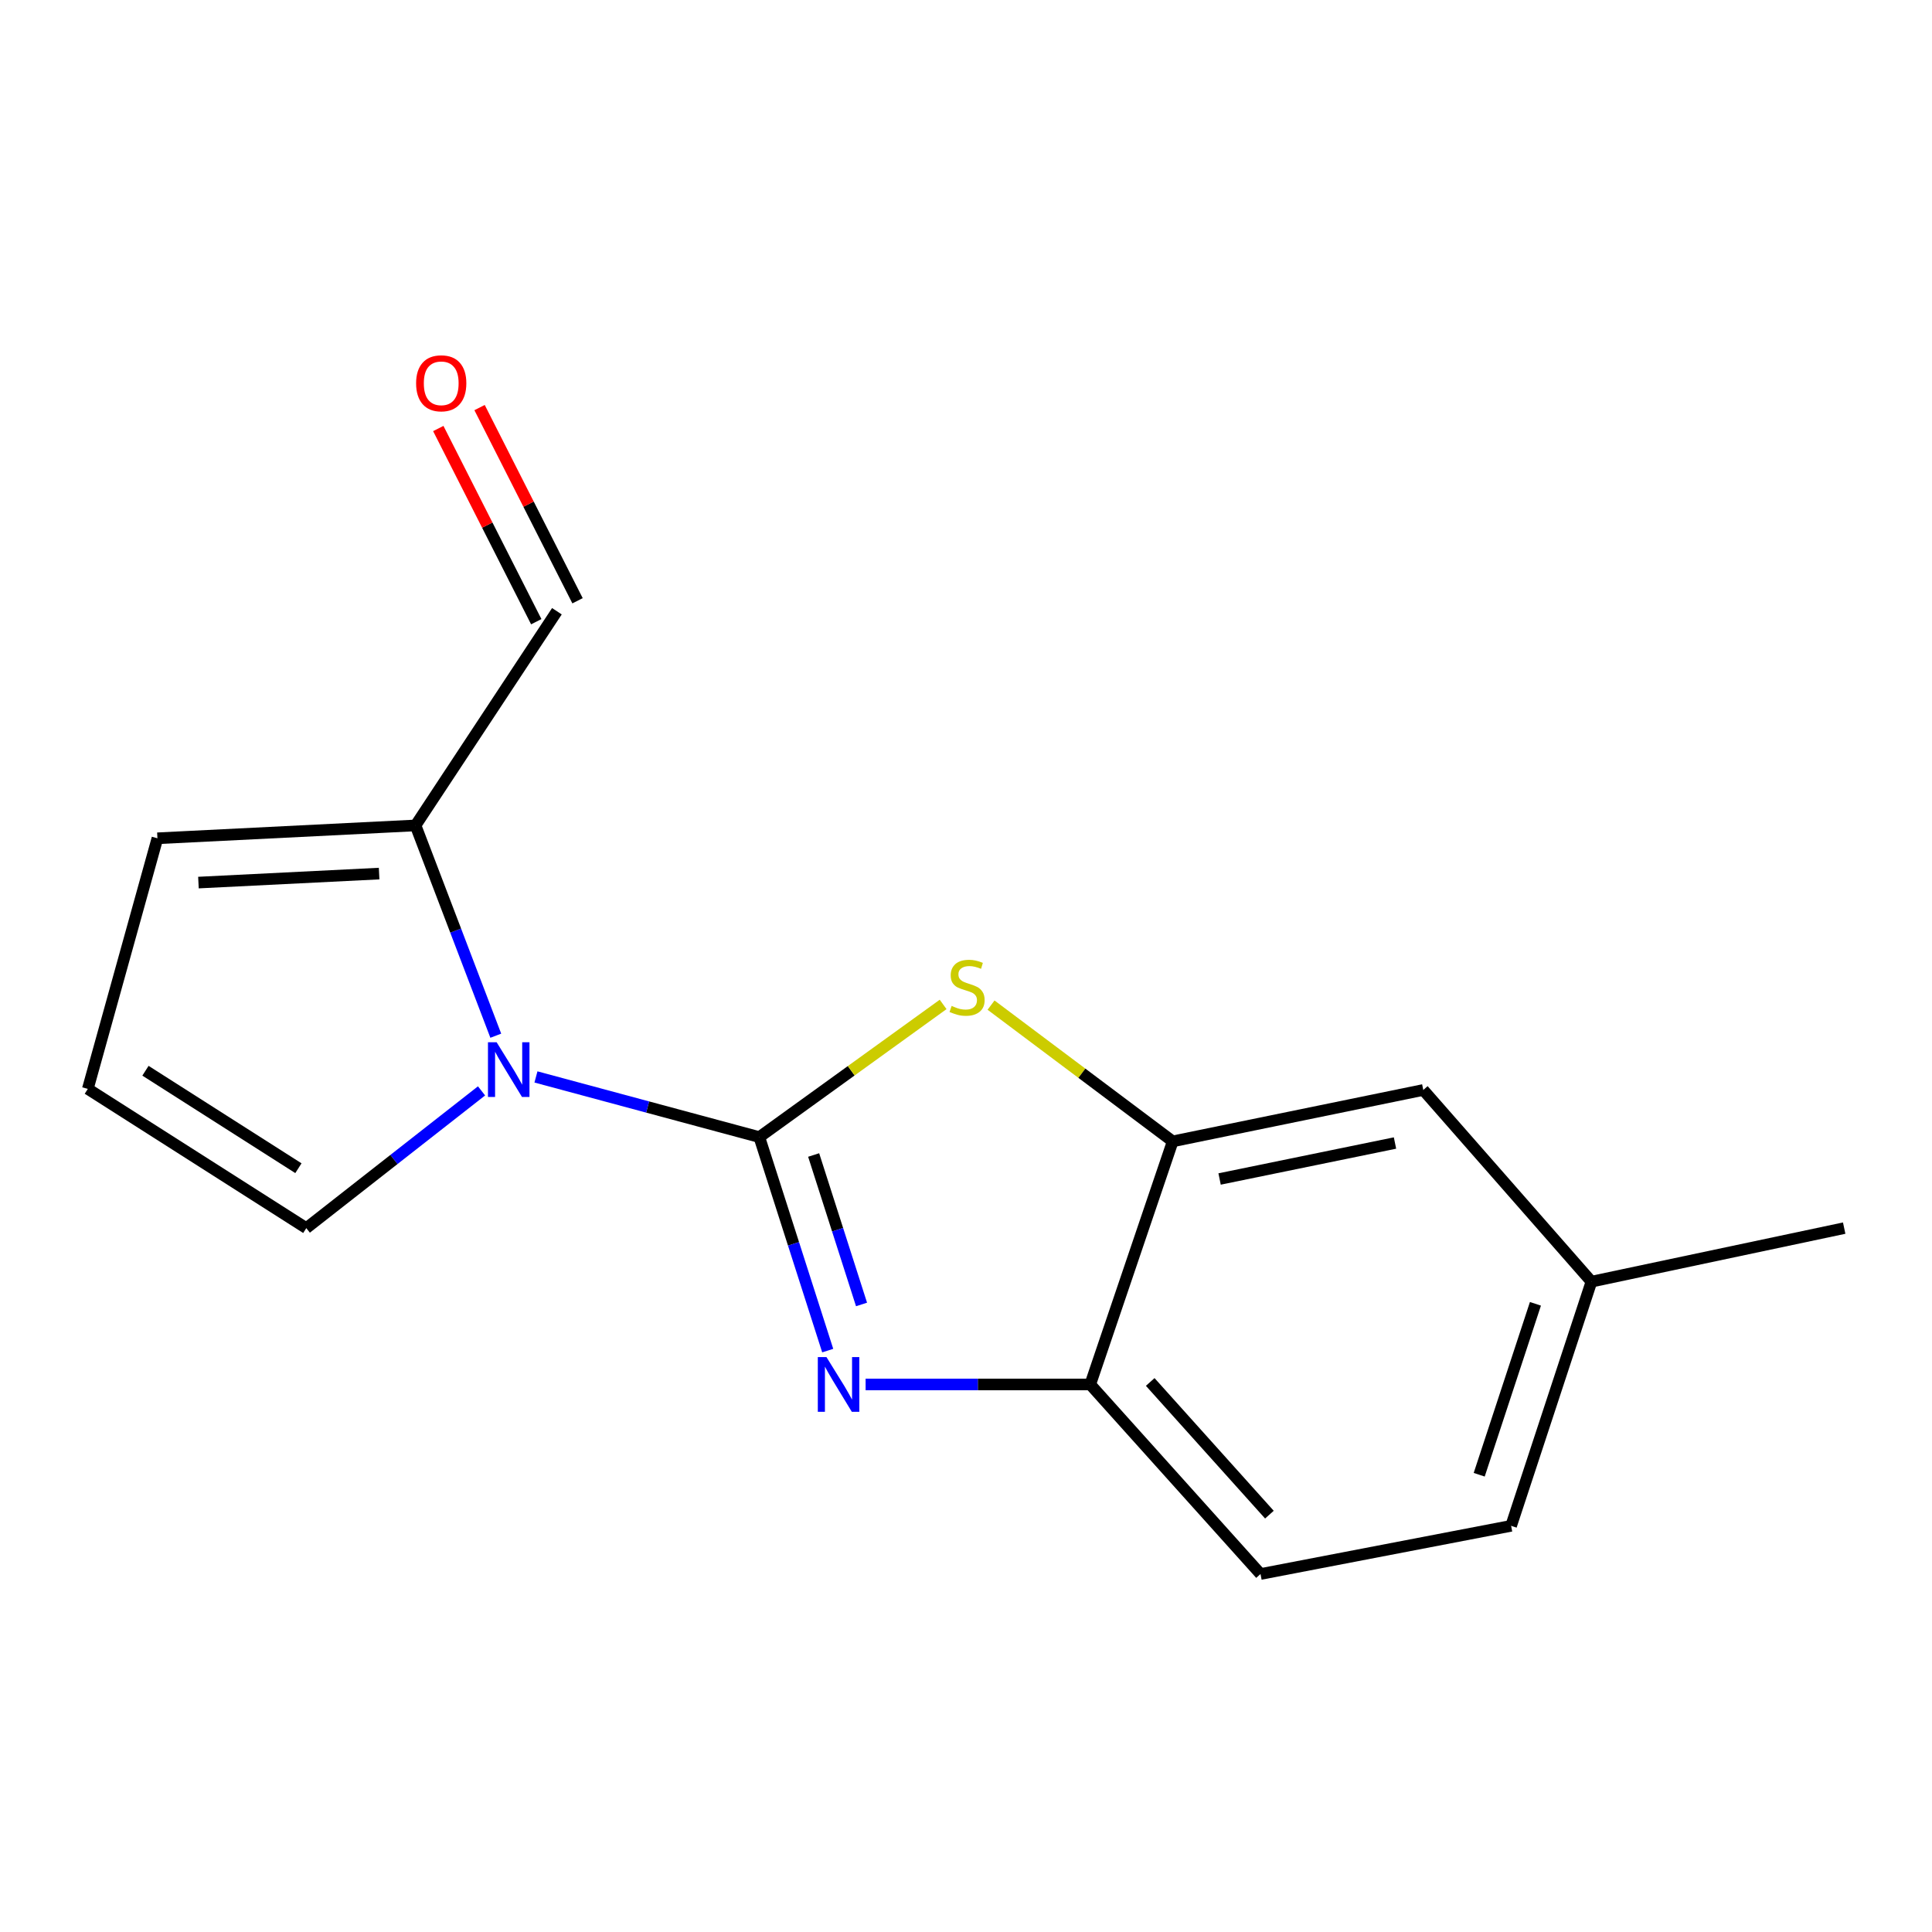 <?xml version='1.0' encoding='iso-8859-1'?>
<svg version='1.1' baseProfile='full'
              xmlns='http://www.w3.org/2000/svg'
                      xmlns:rdkit='http://www.rdkit.org/xml'
                      xmlns:xlink='http://www.w3.org/1999/xlink'
                  xml:space='preserve'
width='1000px' height='1000px' viewBox='0 0 1000 1000'>
<!-- END OF HEADER -->
<rect style='opacity:1.0;fill:#FFFFFF;stroke:none' width='1000' height='1000' x='0' y='0'> </rect>
<path class='bond-0' d='M 393.022,588.56 L 410.724,643.816' style='fill:none;fill-rule:evenodd;stroke:#000000;stroke-width:6px;stroke-linecap:butt;stroke-linejoin:miter;stroke-opacity:1' />
<path class='bond-0' d='M 410.724,643.816 L 428.427,699.072' style='fill:none;fill-rule:evenodd;stroke:#0000FF;stroke-width:6px;stroke-linecap:butt;stroke-linejoin:miter;stroke-opacity:1' />
<path class='bond-0' d='M 421.146,597.827 L 433.538,636.507' style='fill:none;fill-rule:evenodd;stroke:#000000;stroke-width:6px;stroke-linecap:butt;stroke-linejoin:miter;stroke-opacity:1' />
<path class='bond-0' d='M 433.538,636.507 L 445.93,675.186' style='fill:none;fill-rule:evenodd;stroke:#0000FF;stroke-width:6px;stroke-linecap:butt;stroke-linejoin:miter;stroke-opacity:1' />
<path class='bond-1' d='M 393.022,588.56 L 335.215,572.99' style='fill:none;fill-rule:evenodd;stroke:#000000;stroke-width:6px;stroke-linecap:butt;stroke-linejoin:miter;stroke-opacity:1' />
<path class='bond-1' d='M 335.215,572.99 L 277.409,557.421' style='fill:none;fill-rule:evenodd;stroke:#0000FF;stroke-width:6px;stroke-linecap:butt;stroke-linejoin:miter;stroke-opacity:1' />
<path class='bond-2' d='M 393.022,588.56 L 440.592,554.224' style='fill:none;fill-rule:evenodd;stroke:#000000;stroke-width:6px;stroke-linecap:butt;stroke-linejoin:miter;stroke-opacity:1' />
<path class='bond-2' d='M 440.592,554.224 L 488.163,519.888' style='fill:none;fill-rule:evenodd;stroke:#CCCC00;stroke-width:6px;stroke-linecap:butt;stroke-linejoin:miter;stroke-opacity:1' />
<path class='bond-4' d='M 448.037,716.593 L 506.173,716.593' style='fill:none;fill-rule:evenodd;stroke:#0000FF;stroke-width:6px;stroke-linecap:butt;stroke-linejoin:miter;stroke-opacity:1' />
<path class='bond-4' d='M 506.173,716.593 L 564.31,716.593' style='fill:none;fill-rule:evenodd;stroke:#000000;stroke-width:6px;stroke-linecap:butt;stroke-linejoin:miter;stroke-opacity:1' />
<path class='bond-5' d='M 256.617,536.081 L 235.848,481.661' style='fill:none;fill-rule:evenodd;stroke:#0000FF;stroke-width:6px;stroke-linecap:butt;stroke-linejoin:miter;stroke-opacity:1' />
<path class='bond-5' d='M 235.848,481.661 L 215.079,427.24' style='fill:none;fill-rule:evenodd;stroke:#000000;stroke-width:6px;stroke-linecap:butt;stroke-linejoin:miter;stroke-opacity:1' />
<path class='bond-6' d='M 249.244,564.64 L 203.893,600.157' style='fill:none;fill-rule:evenodd;stroke:#0000FF;stroke-width:6px;stroke-linecap:butt;stroke-linejoin:miter;stroke-opacity:1' />
<path class='bond-6' d='M 203.893,600.157 L 158.542,635.674' style='fill:none;fill-rule:evenodd;stroke:#000000;stroke-width:6px;stroke-linecap:butt;stroke-linejoin:miter;stroke-opacity:1' />
<path class='bond-3' d='M 512.965,520.246 L 559.978,555.507' style='fill:none;fill-rule:evenodd;stroke:#CCCC00;stroke-width:6px;stroke-linecap:butt;stroke-linejoin:miter;stroke-opacity:1' />
<path class='bond-3' d='M 559.978,555.507 L 606.992,590.769' style='fill:none;fill-rule:evenodd;stroke:#000000;stroke-width:6px;stroke-linecap:butt;stroke-linejoin:miter;stroke-opacity:1' />
<path class='bond-9' d='M 606.992,590.769 L 736.689,564.164' style='fill:none;fill-rule:evenodd;stroke:#000000;stroke-width:6px;stroke-linecap:butt;stroke-linejoin:miter;stroke-opacity:1' />
<path class='bond-9' d='M 631.26,610.246 L 722.048,591.623' style='fill:none;fill-rule:evenodd;stroke:#000000;stroke-width:6px;stroke-linecap:butt;stroke-linejoin:miter;stroke-opacity:1' />
<path class='bond-16' d='M 606.992,590.769 L 564.31,716.593' style='fill:none;fill-rule:evenodd;stroke:#000000;stroke-width:6px;stroke-linecap:butt;stroke-linejoin:miter;stroke-opacity:1' />
<path class='bond-10' d='M 564.31,716.593 L 652.442,814.708' style='fill:none;fill-rule:evenodd;stroke:#000000;stroke-width:6px;stroke-linecap:butt;stroke-linejoin:miter;stroke-opacity:1' />
<path class='bond-10' d='M 595.351,715.301 L 657.044,783.982' style='fill:none;fill-rule:evenodd;stroke:#000000;stroke-width:6px;stroke-linecap:butt;stroke-linejoin:miter;stroke-opacity:1' />
<path class='bond-8' d='M 215.079,427.24 L 81.482,433.895' style='fill:none;fill-rule:evenodd;stroke:#000000;stroke-width:6px;stroke-linecap:butt;stroke-linejoin:miter;stroke-opacity:1' />
<path class='bond-8' d='M 196.231,452.165 L 102.714,456.823' style='fill:none;fill-rule:evenodd;stroke:#000000;stroke-width:6px;stroke-linecap:butt;stroke-linejoin:miter;stroke-opacity:1' />
<path class='bond-11' d='M 215.079,427.24 L 288.252,316.375' style='fill:none;fill-rule:evenodd;stroke:#000000;stroke-width:6px;stroke-linecap:butt;stroke-linejoin:miter;stroke-opacity:1' />
<path class='bond-7' d='M 158.542,635.674 L 45.455,563.605' style='fill:none;fill-rule:evenodd;stroke:#000000;stroke-width:6px;stroke-linecap:butt;stroke-linejoin:miter;stroke-opacity:1' />
<path class='bond-7' d='M 154.454,604.661 L 75.293,554.213' style='fill:none;fill-rule:evenodd;stroke:#000000;stroke-width:6px;stroke-linecap:butt;stroke-linejoin:miter;stroke-opacity:1' />
<path class='bond-17' d='M 45.455,563.605 L 81.482,433.895' style='fill:none;fill-rule:evenodd;stroke:#000000;stroke-width:6px;stroke-linecap:butt;stroke-linejoin:miter;stroke-opacity:1' />
<path class='bond-13' d='M 736.689,564.164 L 823.73,663.383' style='fill:none;fill-rule:evenodd;stroke:#000000;stroke-width:6px;stroke-linecap:butt;stroke-linejoin:miter;stroke-opacity:1' />
<path class='bond-14' d='M 652.442,814.708 L 782.153,789.767' style='fill:none;fill-rule:evenodd;stroke:#000000;stroke-width:6px;stroke-linecap:butt;stroke-linejoin:miter;stroke-opacity:1' />
<path class='bond-12' d='M 298.935,310.957 L 273.578,260.96' style='fill:none;fill-rule:evenodd;stroke:#000000;stroke-width:6px;stroke-linecap:butt;stroke-linejoin:miter;stroke-opacity:1' />
<path class='bond-12' d='M 273.578,260.96 L 248.222,210.962' style='fill:none;fill-rule:evenodd;stroke:#FF0000;stroke-width:6px;stroke-linecap:butt;stroke-linejoin:miter;stroke-opacity:1' />
<path class='bond-12' d='M 277.569,321.793 L 252.213,271.796' style='fill:none;fill-rule:evenodd;stroke:#000000;stroke-width:6px;stroke-linecap:butt;stroke-linejoin:miter;stroke-opacity:1' />
<path class='bond-12' d='M 252.213,271.796 L 226.856,221.798' style='fill:none;fill-rule:evenodd;stroke:#FF0000;stroke-width:6px;stroke-linecap:butt;stroke-linejoin:miter;stroke-opacity:1' />
<path class='bond-15' d='M 823.73,663.383 L 954.545,635.674' style='fill:none;fill-rule:evenodd;stroke:#000000;stroke-width:6px;stroke-linecap:butt;stroke-linejoin:miter;stroke-opacity:1' />
<path class='bond-18' d='M 823.73,663.383 L 782.153,789.767' style='fill:none;fill-rule:evenodd;stroke:#000000;stroke-width:6px;stroke-linecap:butt;stroke-linejoin:miter;stroke-opacity:1' />
<path class='bond-18' d='M 794.737,674.854 L 765.633,763.323' style='fill:none;fill-rule:evenodd;stroke:#000000;stroke-width:6px;stroke-linecap:butt;stroke-linejoin:miter;stroke-opacity:1' />
<path  class='atom-1' d='M 427.78 702.433
L 437.06 717.433
Q 437.98 718.913, 439.46 721.593
Q 440.94 724.273, 441.02 724.433
L 441.02 702.433
L 444.78 702.433
L 444.78 730.753
L 440.9 730.753
L 430.94 714.353
Q 429.78 712.433, 428.54 710.233
Q 427.34 708.033, 426.98 707.353
L 426.98 730.753
L 423.3 730.753
L 423.3 702.433
L 427.78 702.433
' fill='#0000FF'/>
<path  class='atom-2' d='M 257.051 539.463
L 266.331 554.463
Q 267.251 555.943, 268.731 558.623
Q 270.211 561.303, 270.291 561.463
L 270.291 539.463
L 274.051 539.463
L 274.051 567.783
L 270.171 567.783
L 260.211 551.383
Q 259.051 549.463, 257.811 547.263
Q 256.611 545.063, 256.251 544.383
L 256.251 567.783
L 252.571 567.783
L 252.571 539.463
L 257.051 539.463
' fill='#0000FF'/>
<path  class='atom-3' d='M 492.559 520.661
Q 492.879 520.781, 494.199 521.341
Q 495.519 521.901, 496.959 522.261
Q 498.439 522.581, 499.879 522.581
Q 502.559 522.581, 504.119 521.301
Q 505.679 519.981, 505.679 517.701
Q 505.679 516.141, 504.879 515.181
Q 504.119 514.221, 502.919 513.701
Q 501.719 513.181, 499.719 512.581
Q 497.199 511.821, 495.679 511.101
Q 494.199 510.381, 493.119 508.861
Q 492.079 507.341, 492.079 504.781
Q 492.079 501.221, 494.479 499.021
Q 496.919 496.821, 501.719 496.821
Q 504.999 496.821, 508.719 498.381
L 507.799 501.461
Q 504.399 500.061, 501.839 500.061
Q 499.079 500.061, 497.559 501.221
Q 496.039 502.341, 496.079 504.301
Q 496.079 505.821, 496.839 506.741
Q 497.639 507.661, 498.759 508.181
Q 499.919 508.701, 501.839 509.301
Q 504.399 510.101, 505.919 510.901
Q 507.439 511.701, 508.519 513.341
Q 509.639 514.941, 509.639 517.701
Q 509.639 521.621, 506.999 523.741
Q 504.399 525.821, 500.039 525.821
Q 497.519 525.821, 495.599 525.261
Q 493.719 524.741, 491.479 523.821
L 492.559 520.661
' fill='#CCCC00'/>
<path  class='atom-13' d='M 215.375 198.39
Q 215.375 191.59, 218.735 187.79
Q 222.095 183.99, 228.375 183.99
Q 234.655 183.99, 238.015 187.79
Q 241.375 191.59, 241.375 198.39
Q 241.375 205.27, 237.975 209.19
Q 234.575 213.07, 228.375 213.07
Q 222.135 213.07, 218.735 209.19
Q 215.375 205.31, 215.375 198.39
M 228.375 209.87
Q 232.695 209.87, 235.015 206.99
Q 237.375 204.07, 237.375 198.39
Q 237.375 192.83, 235.015 190.03
Q 232.695 187.19, 228.375 187.19
Q 224.055 187.19, 221.695 189.99
Q 219.375 192.79, 219.375 198.39
Q 219.375 204.11, 221.695 206.99
Q 224.055 209.87, 228.375 209.87
' fill='#FF0000'/>
</svg>
